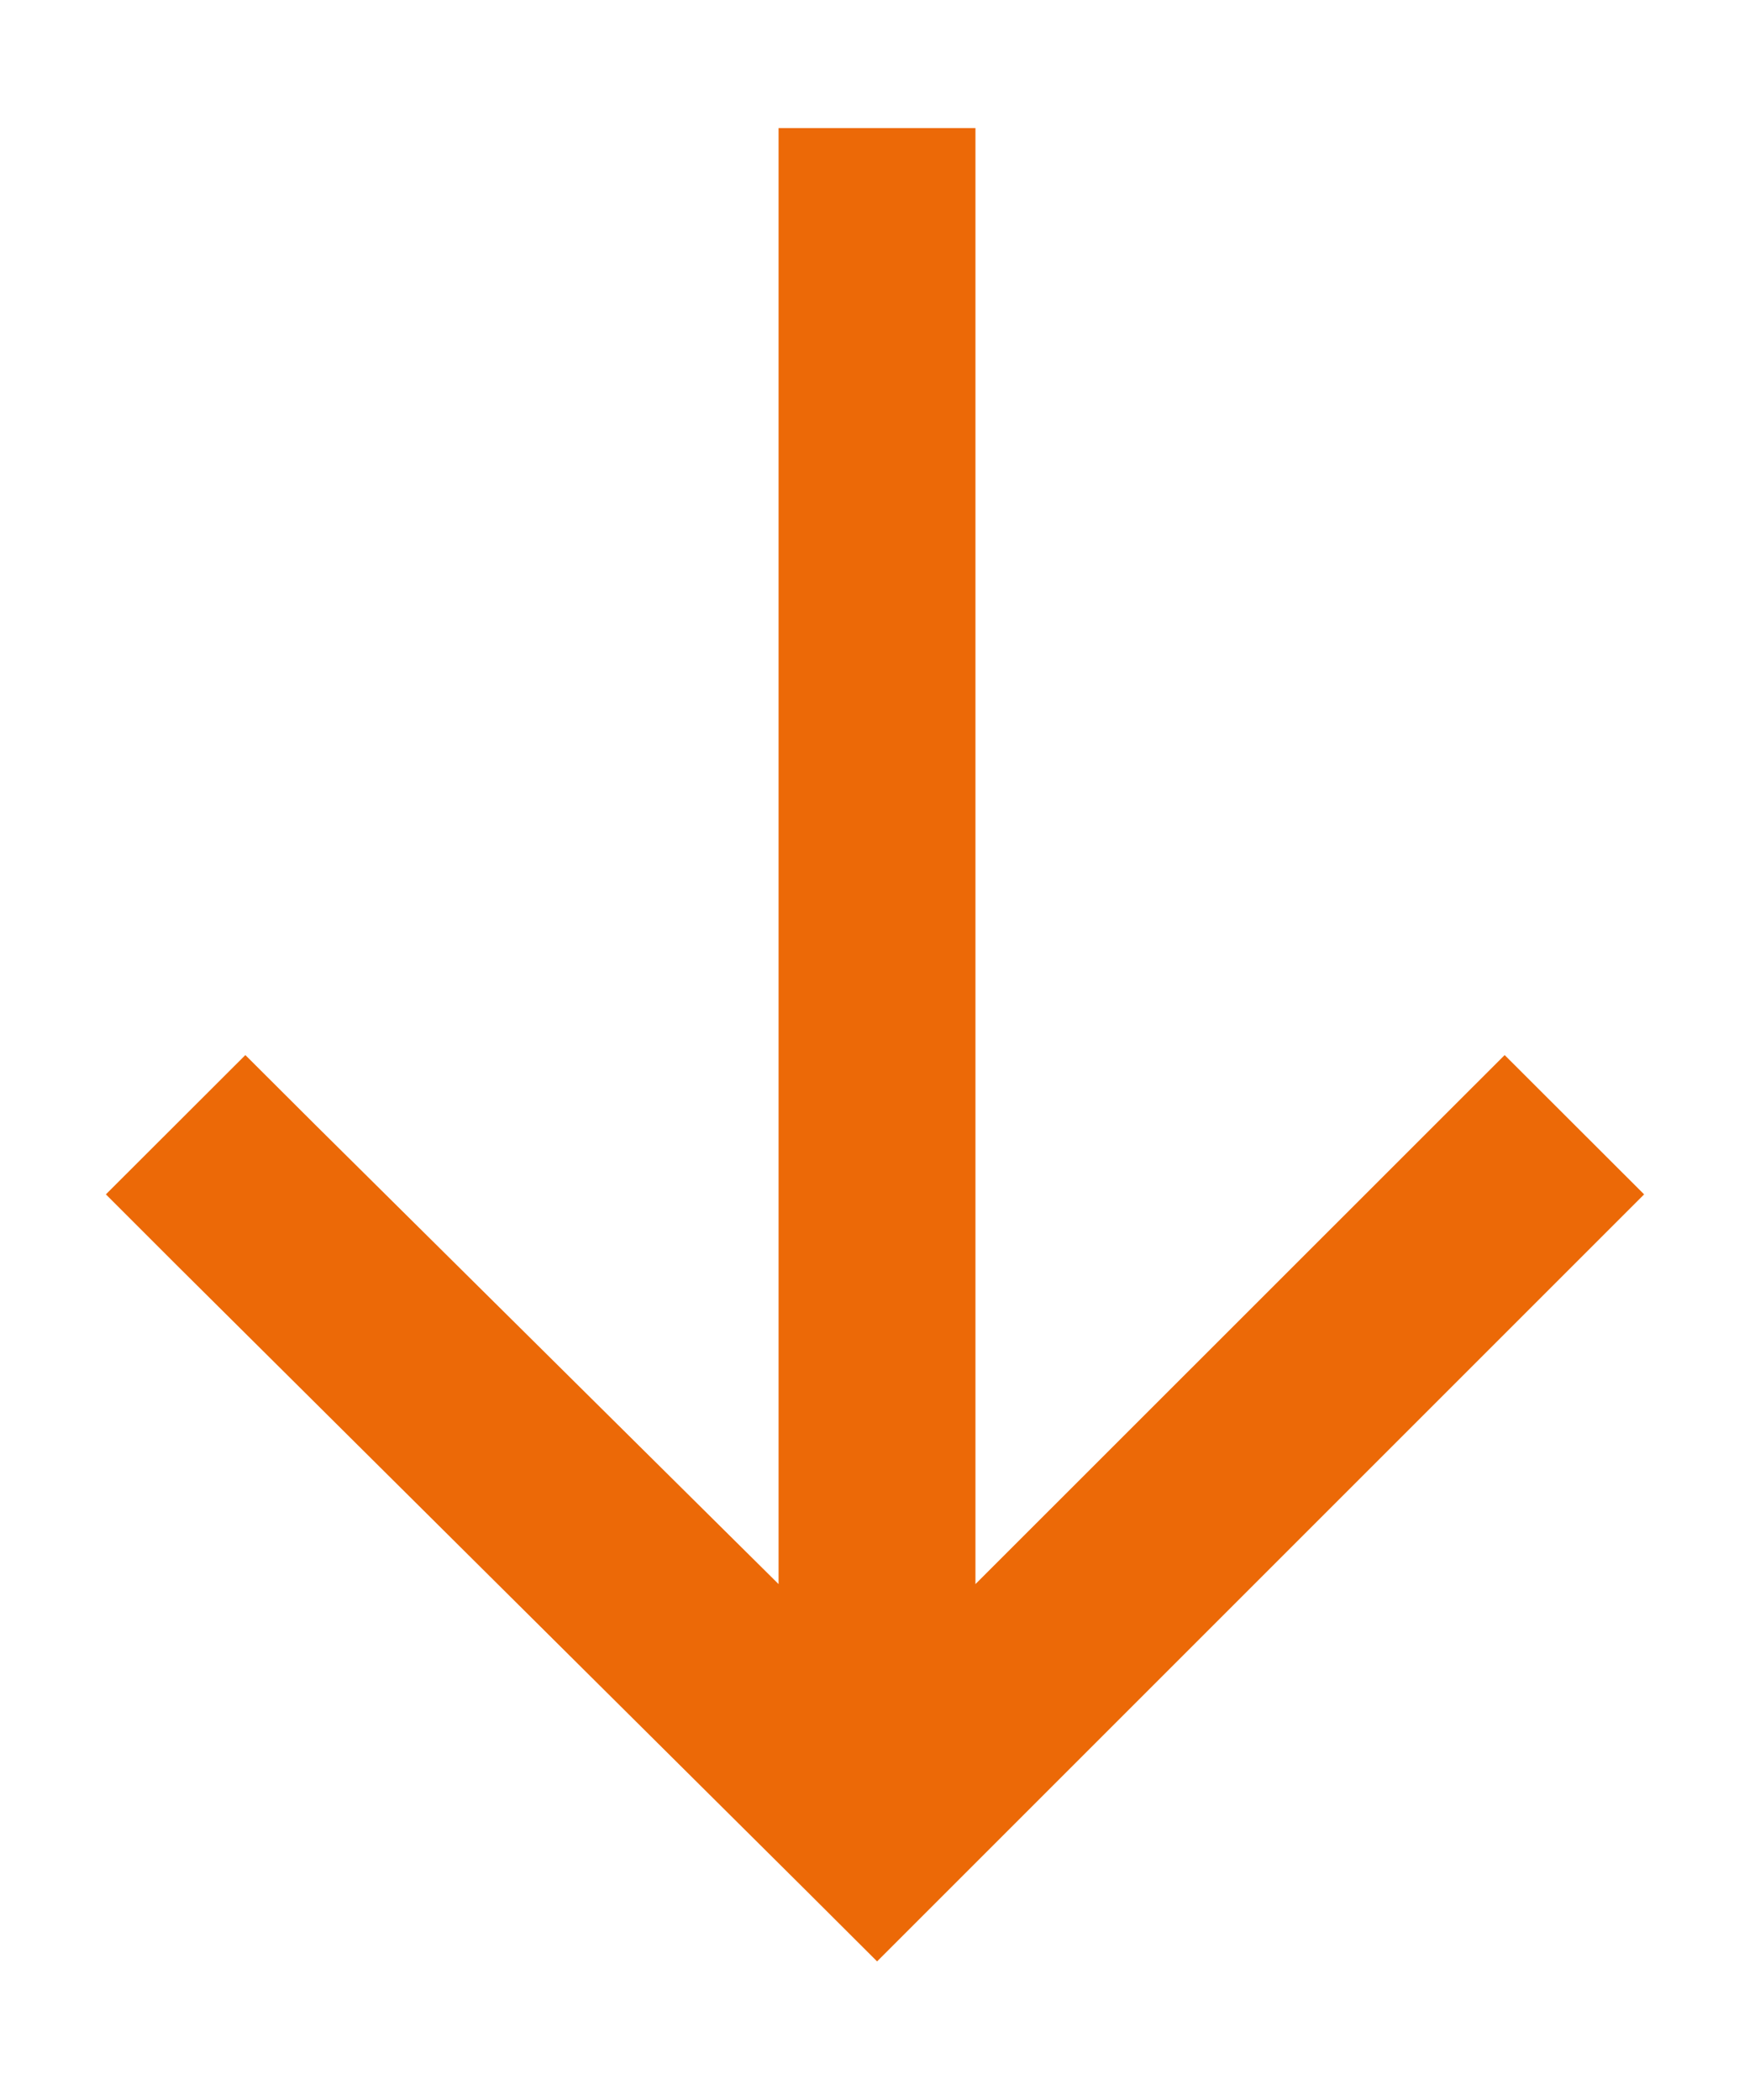 <svg width="10" height="12" viewBox="0 0 10 12" fill="none" xmlns="http://www.w3.org/2000/svg">
  <path d="M4.613 10.81L1.004 7.224L0.605 6.825L1.402 6.029L1.801 6.427L4.449 9.052V0.732H5.574V9.052L8.598 6.029L9.395 6.825L5.012 11.208L4.613 10.81Z" fill="#EC6907"/>
</svg>